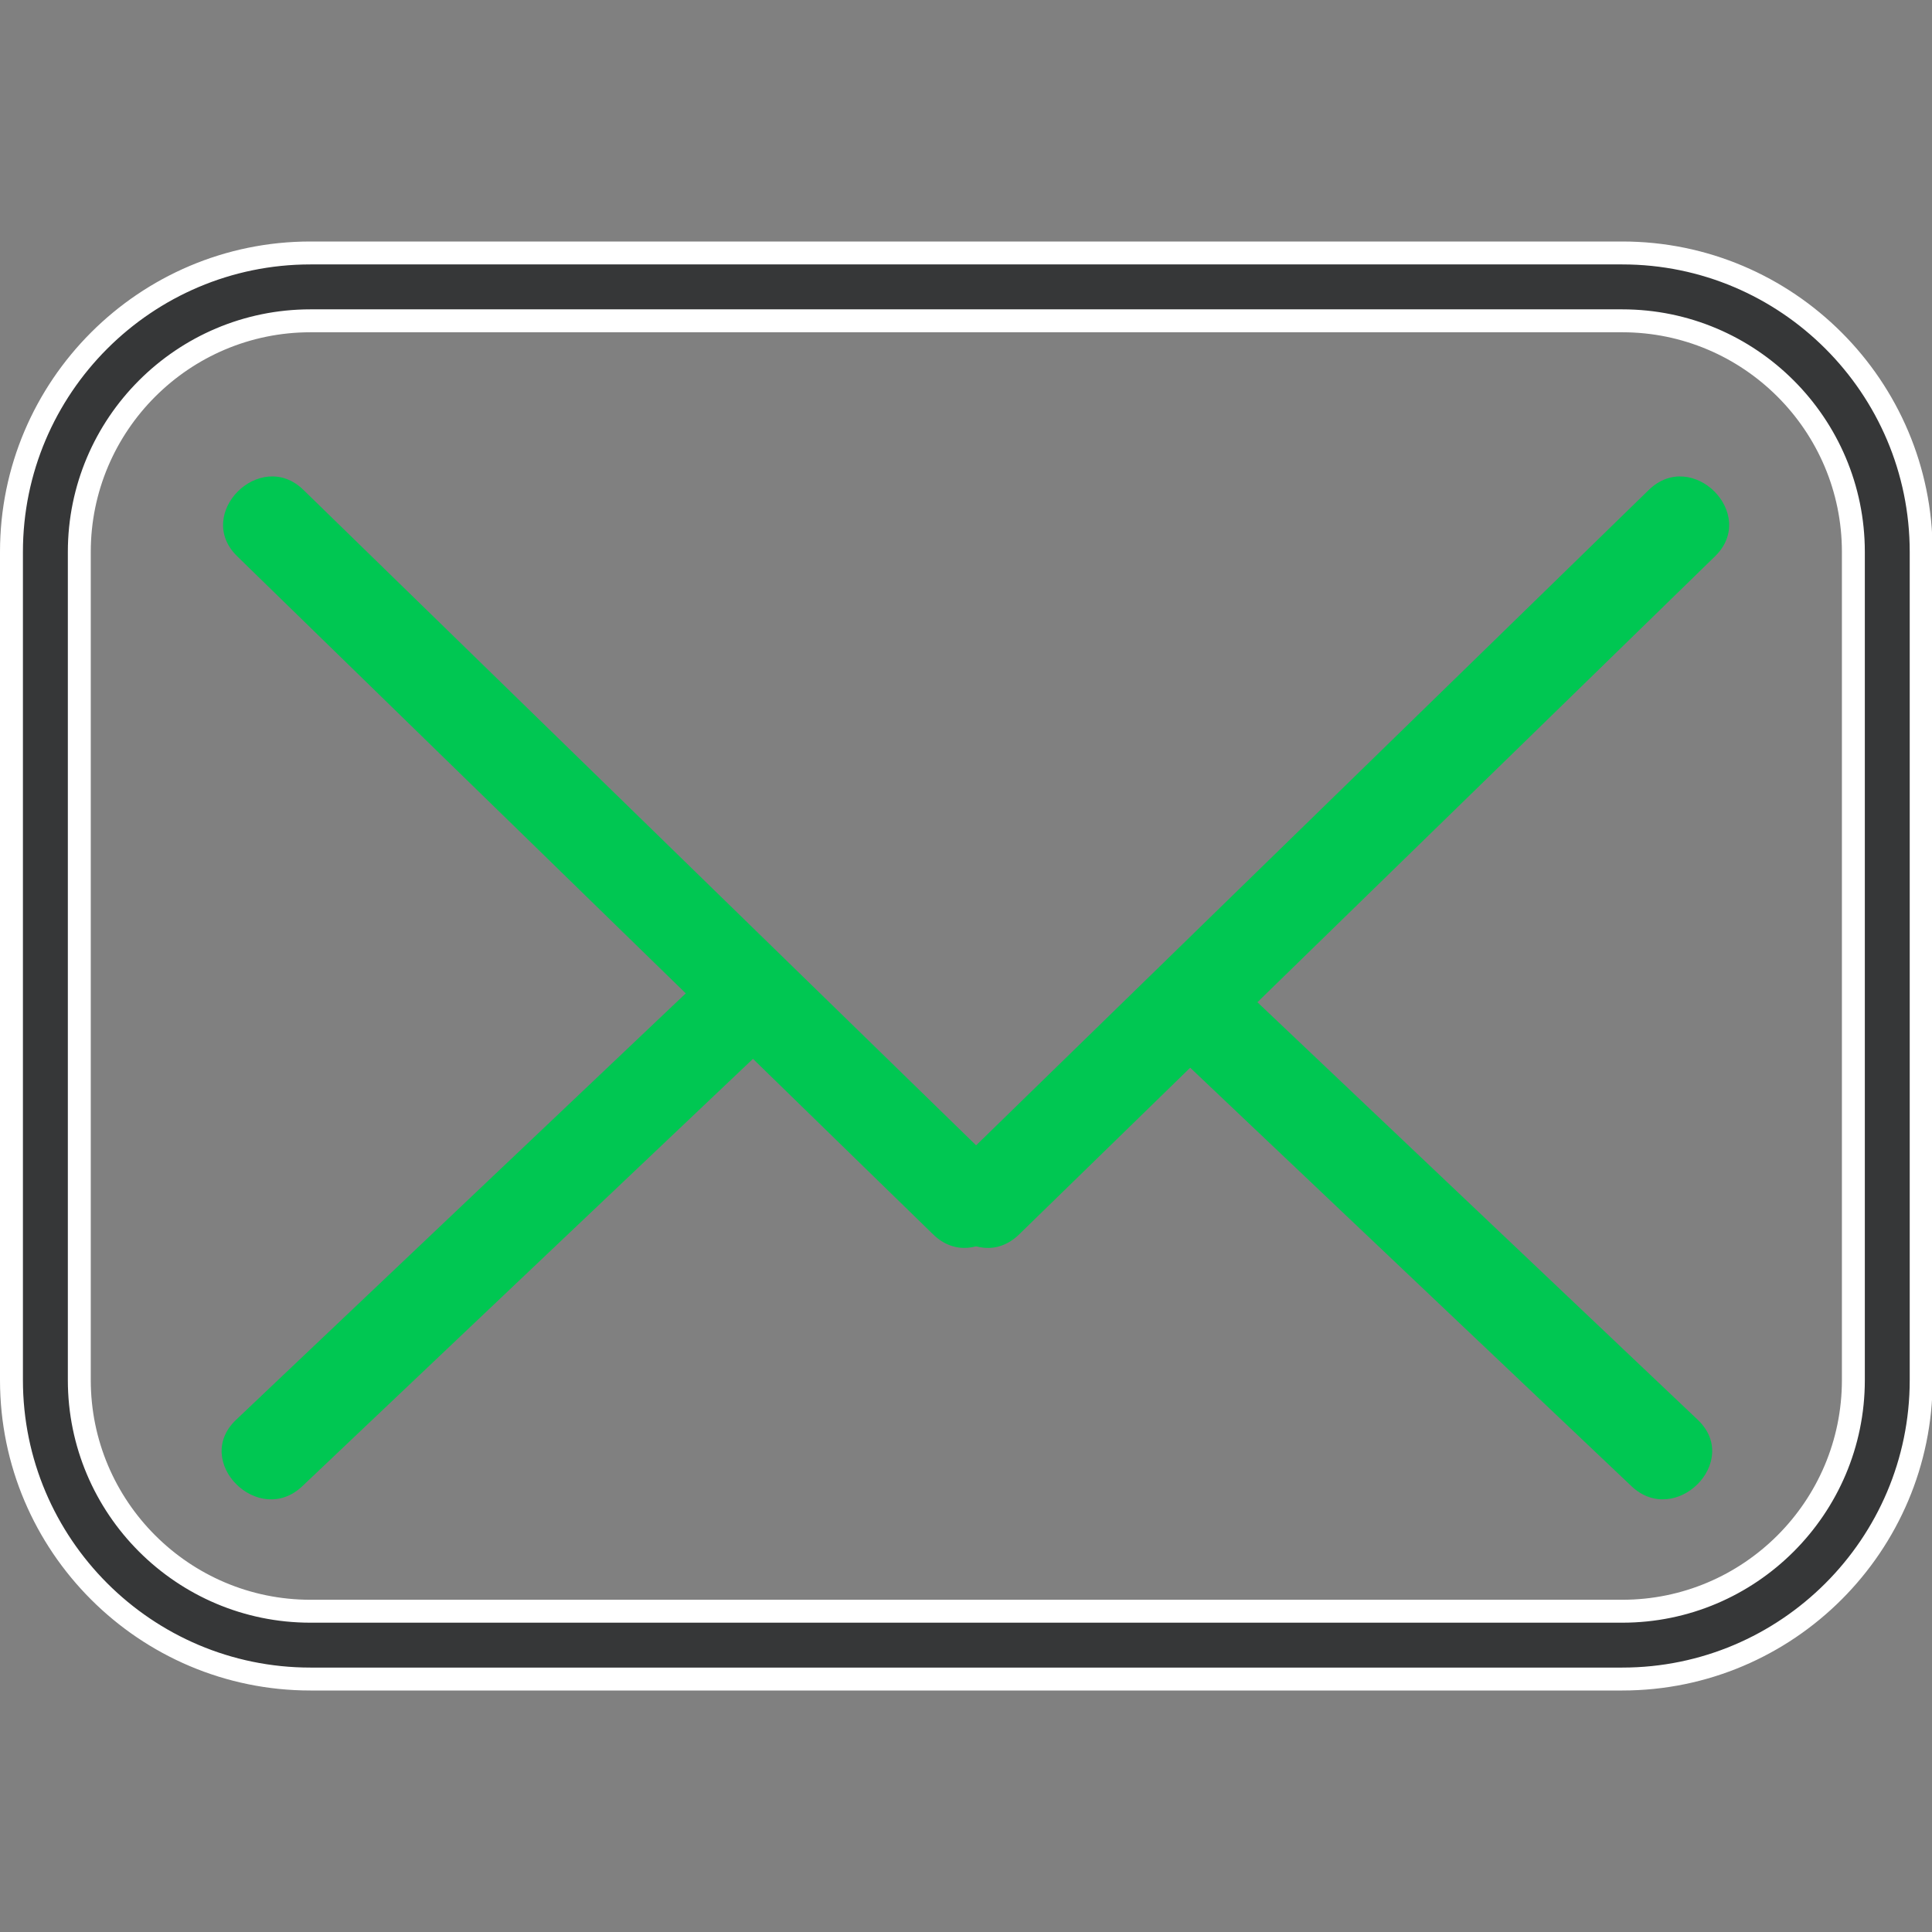<svg width="60" height="60" viewBox="0 0 60 60" fill="none" xmlns="http://www.w3.org/2000/svg">
<rect x="0" y="0" width="60" height="60" fill="#808080" stroke="none"/>
<g clip-path="url(#clip0_430_2352)">
<path d="M50.381 52.144H9.64C4.521 52.144 0.356 47.979 0.356 42.86V17.14C0.356 12.021 4.521 7.856 9.64 7.856H50.381C55.5 7.856 59.664 12.021 59.664 17.14V42.86C59.664 47.979 55.5 52.144 50.381 52.144ZM9.64 9.963C5.682 9.963 2.463 13.182 2.463 17.14V42.86C2.463 46.818 5.682 50.038 9.64 50.038H50.381C54.339 50.038 57.558 46.818 57.558 42.86V17.14C57.558 13.182 54.339 9.963 50.381 9.963H9.64Z" fill="#363738" stroke="white" stroke-width="0.712"/>
<path d="M7.365 17.274C14.57 24.295 21.775 31.315 28.98 38.336C30.323 39.645 32.385 37.588 31.04 36.277C23.835 29.257 16.63 22.235 9.424 15.215C8.081 13.906 6.02 15.963 7.365 17.274Z" fill="#00C752"/>
<path d="M31.648 38.337C38.853 31.316 46.058 24.295 53.263 17.275C54.608 15.964 52.548 13.906 51.204 15.216C43.999 22.236 36.794 29.257 29.588 36.277C28.244 37.588 30.304 39.646 31.648 38.337Z" fill="#00C752"/>
<path d="M52.727 44.095C47.932 39.548 43.137 35.002 38.343 30.455C36.983 29.166 34.92 31.222 36.284 32.515C41.078 37.062 45.873 41.608 50.667 46.155C52.027 47.444 54.09 45.388 52.727 44.095Z" fill="#00C752"/>
<path d="M9.389 46.155C14.183 41.608 18.978 37.062 23.772 32.515C25.135 31.223 23.073 29.166 21.713 30.456C16.919 35.002 12.124 39.549 7.329 44.096C5.967 45.388 8.028 47.445 9.389 46.155Z" fill="#00C752"/>
</g>
<defs>
<clipPath id="clip0_430_2352">
<rect width="60" height="60" fill="white"/>
</clipPath>
</defs>
</svg>
